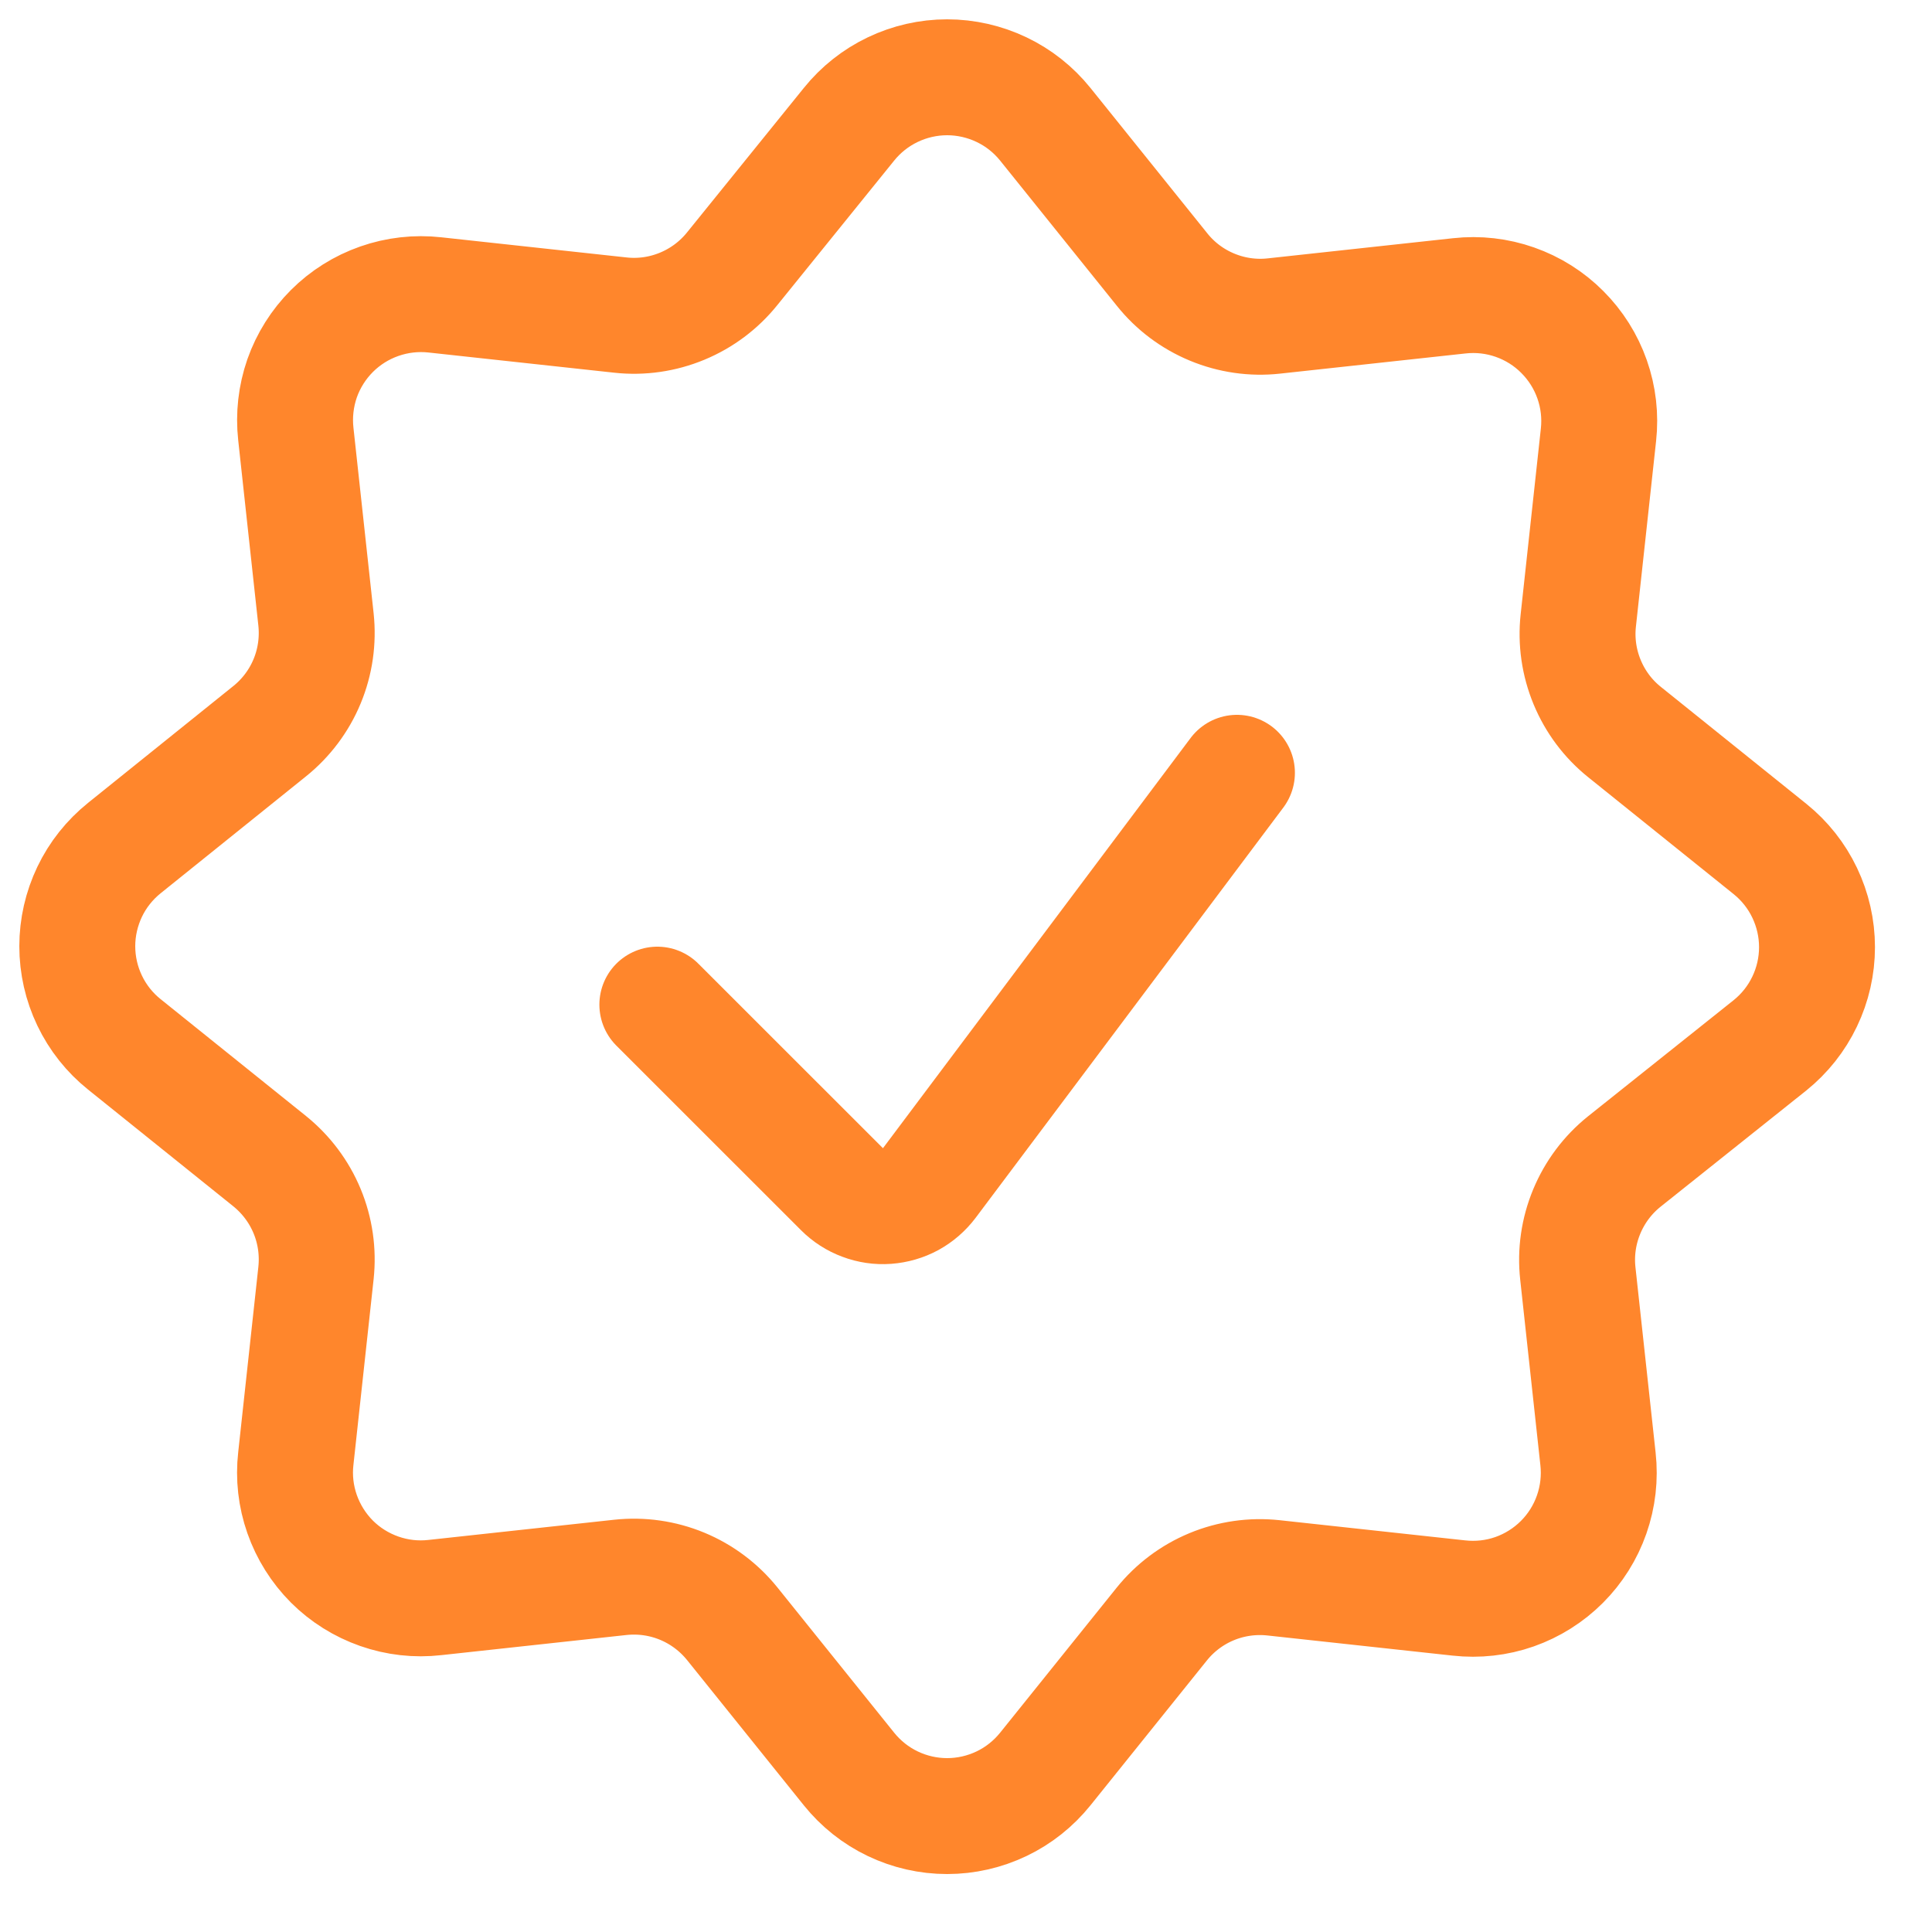 <svg width="25" height="25" viewBox="0 0 25 25" fill="none" xmlns="http://www.w3.org/2000/svg">
<path d="M16.006 10L12.025 15.308C11.96 15.394 11.878 15.465 11.784 15.517C11.69 15.568 11.585 15.598 11.478 15.606C11.371 15.614 11.263 15.598 11.163 15.56C11.062 15.523 10.971 15.464 10.895 15.388L8.506 13" stroke="#ff862c" stroke-width="1.5" stroke-linecap="round" stroke-linejoin="round"/>
<path d="M10.986 1.608C11.139 1.418 11.332 1.265 11.552 1.16C11.771 1.055 12.012 1 12.256 1C12.499 1 12.74 1.055 12.96 1.16C13.18 1.265 13.373 1.418 13.526 1.608L15.038 3.489C15.209 3.703 15.431 3.869 15.684 3.974C15.937 4.079 16.212 4.119 16.484 4.089L18.884 3.828C19.127 3.801 19.373 3.829 19.603 3.91C19.834 3.991 20.044 4.123 20.216 4.296C20.389 4.469 20.521 4.678 20.602 4.909C20.683 5.139 20.711 5.385 20.684 5.628L20.423 8.028C20.393 8.3 20.433 8.575 20.538 8.828C20.643 9.081 20.809 9.303 21.023 9.474L22.904 10.986C23.094 11.139 23.247 11.332 23.352 11.552C23.457 11.772 23.512 12.012 23.512 12.256C23.512 12.5 23.457 12.741 23.352 12.96C23.247 13.18 23.094 13.373 22.904 13.526L21.017 15.031C20.803 15.203 20.637 15.425 20.532 15.678C20.427 15.931 20.387 16.206 20.417 16.478L20.678 18.878C20.705 19.121 20.677 19.367 20.596 19.598C20.515 19.829 20.384 20.038 20.211 20.211C20.038 20.384 19.828 20.516 19.598 20.597C19.367 20.678 19.121 20.705 18.878 20.678L16.478 20.417C16.206 20.388 15.931 20.427 15.678 20.532C15.425 20.637 15.203 20.804 15.032 21.017L13.526 22.891C13.373 23.081 13.18 23.235 12.96 23.34C12.74 23.445 12.5 23.5 12.256 23.5C12.012 23.5 11.771 23.445 11.552 23.34C11.332 23.235 11.139 23.081 10.986 22.891L9.475 21.011C9.303 20.798 9.081 20.631 8.828 20.526C8.575 20.421 8.3 20.382 8.028 20.411L5.628 20.672C5.385 20.7 5.139 20.672 4.908 20.591C4.677 20.51 4.467 20.379 4.294 20.206C4.122 20.033 3.99 19.823 3.909 19.592C3.828 19.361 3.8 19.115 3.828 18.872L4.089 16.472C4.118 16.2 4.079 15.925 3.974 15.672C3.869 15.419 3.702 15.197 3.489 15.025L1.609 13.514C1.419 13.362 1.265 13.168 1.16 12.948C1.055 12.729 1 12.488 1 12.244C1 12.001 1.055 11.76 1.16 11.54C1.265 11.32 1.419 11.127 1.609 10.974L3.489 9.462C3.702 9.291 3.869 9.069 3.974 8.816C4.079 8.563 4.118 8.288 4.089 8.016L3.828 5.616C3.801 5.373 3.829 5.127 3.909 4.896C3.99 4.666 4.122 4.456 4.295 4.283C4.468 4.11 4.677 3.979 4.908 3.898C5.139 3.817 5.385 3.789 5.628 3.816L8.028 4.077C8.3 4.107 8.575 4.067 8.828 3.962C9.081 3.857 9.303 3.691 9.475 3.477L10.986 1.608Z" stroke="#ff862c" stroke-width="1.5" stroke-linecap="round" stroke-linejoin="round"/>
</svg>
